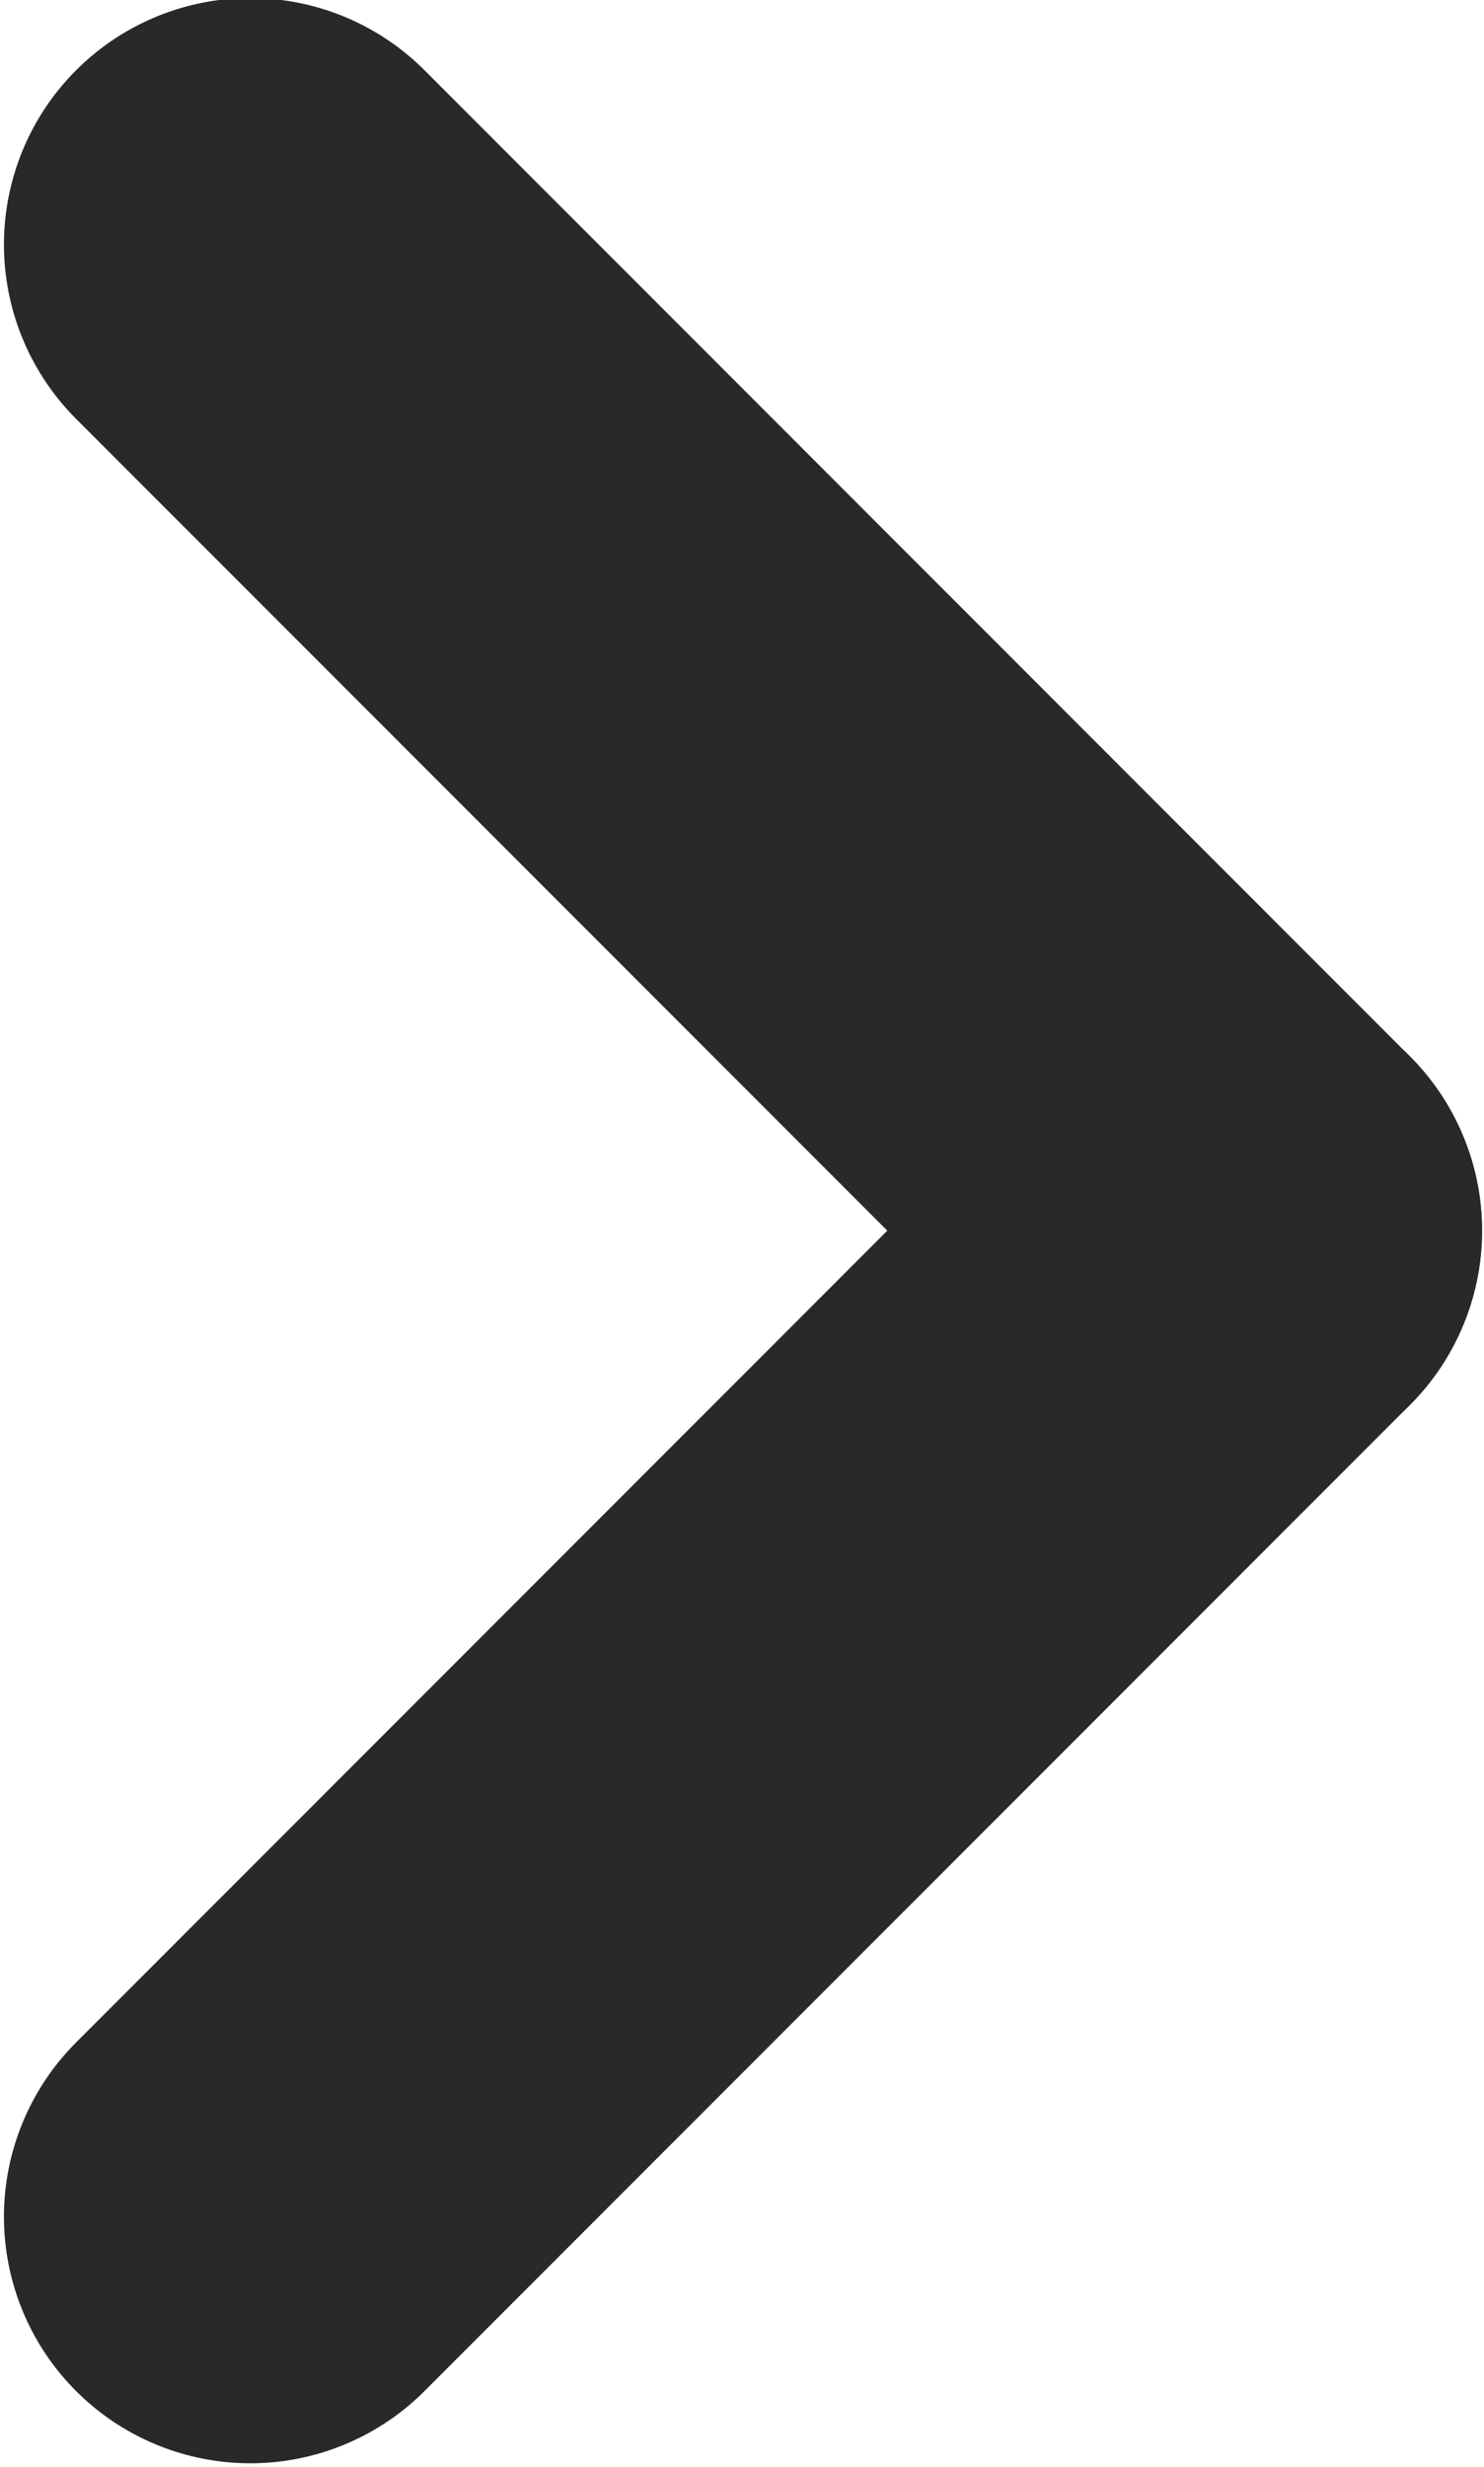 <svg xmlns="http://www.w3.org/2000/svg" width="251" height="417" viewBox="0 0 251 417" fill="none"><path d="M42.333 374.667L209 208" stroke="#292929" stroke-width="83.333" stroke-linecap="round" stroke-linejoin="round"></path><path d="M209 208L42.333 41.333" stroke="#292929" stroke-width="83.333" stroke-linecap="round" stroke-linejoin="round"></path></svg>
